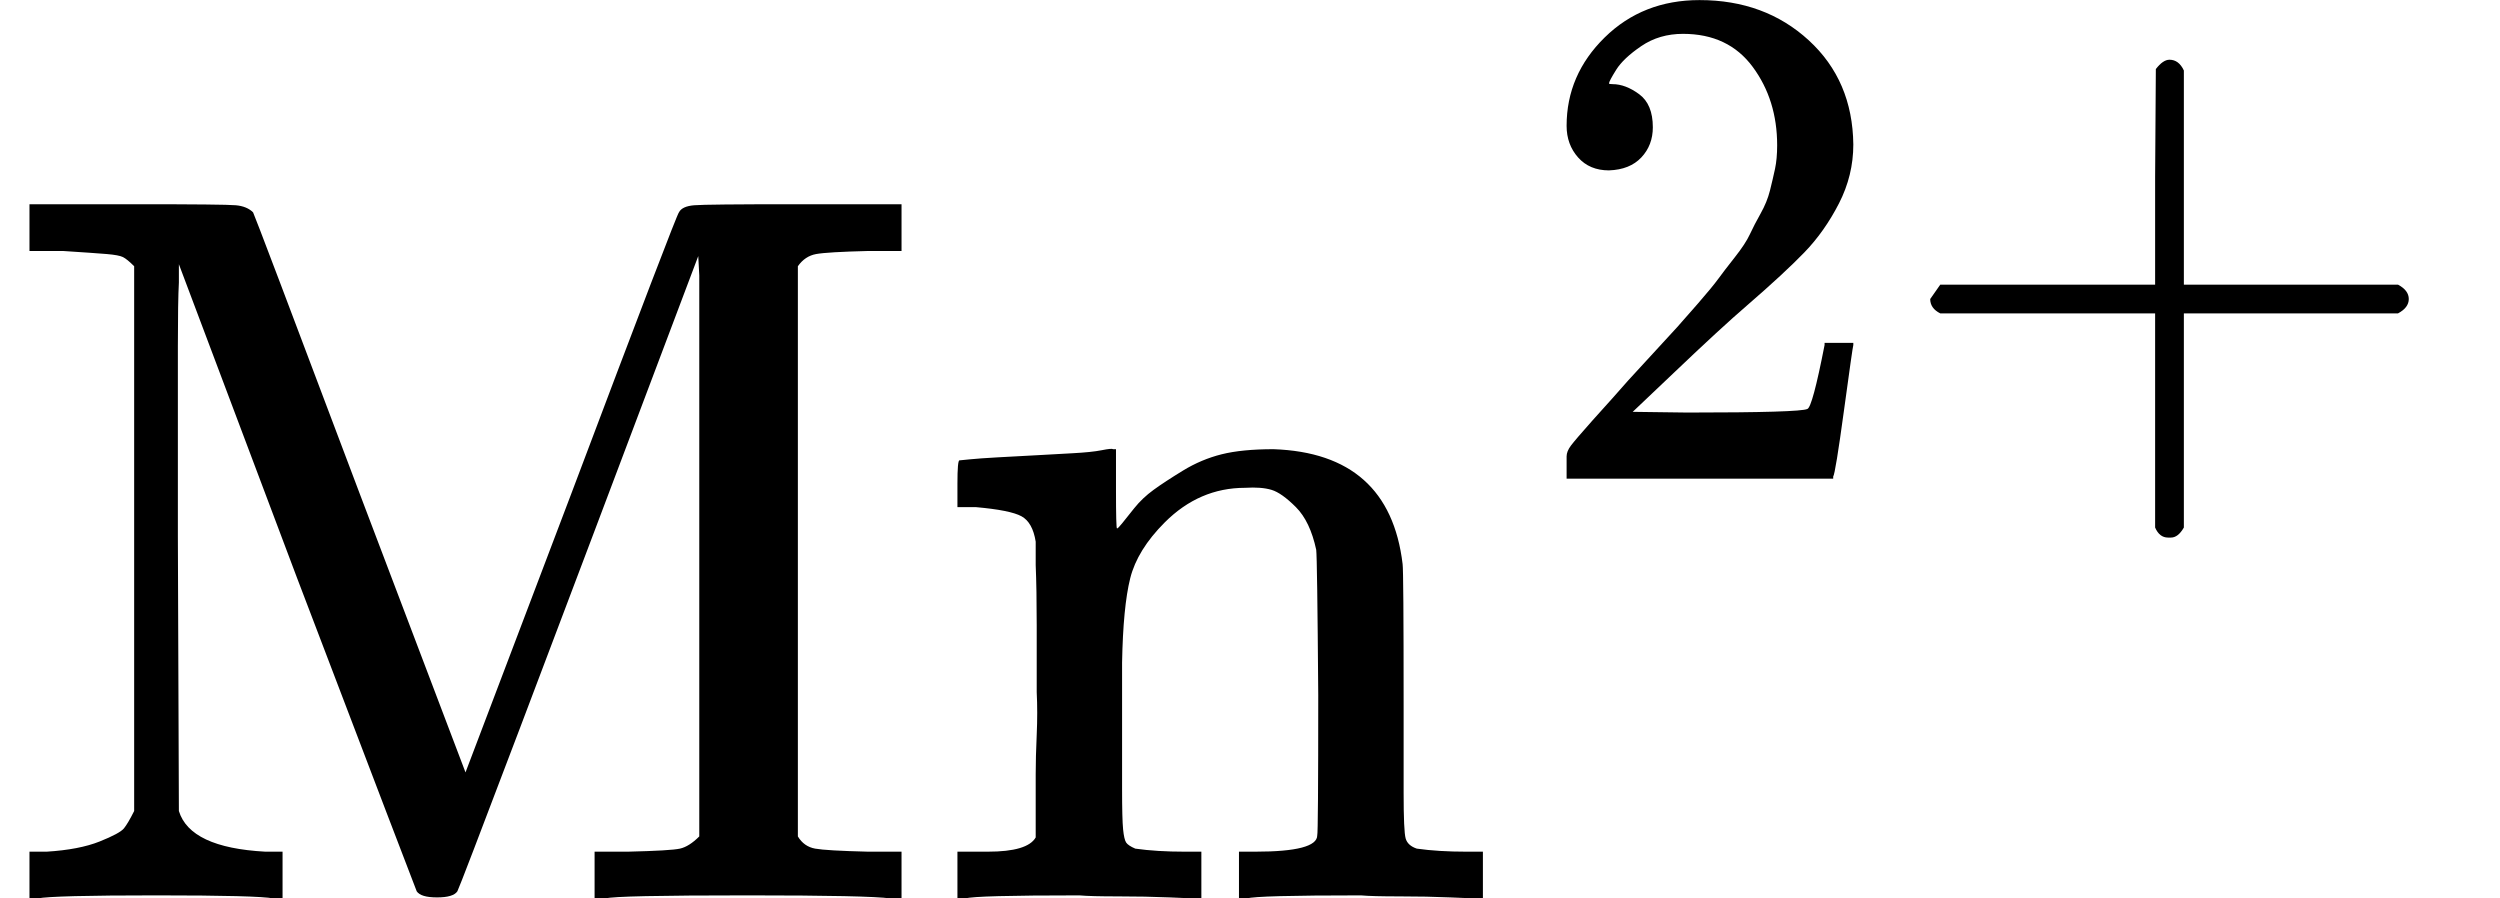 <svg style="vertical-align:0" xmlns="http://www.w3.org/2000/svg" width="5.565ex" height="2ex" viewBox="0 -883.9 2459.7 883.9"><g data-mml-node="math" stroke="currentColor" fill="currentColor" stroke-width="0"><path data-c="4D" d="M132-622q-7-7-11-9t-16-3-43-3H29v-46h106q86 0 97 1t17 7q1 1 105 277l104 274 104-274q104-276 106-277 3-6 15-7t98-1h106v46h-33q-40 1-51 3t-18 12v561q6 10 17 12t52 3h33V0h-11q-21-3-140-3-131 0-140 3h-11v-46h33q42-1 51-3t19-12v-552l-1-19Q454-14 450-7q-4 6-20 6t-20-6q-1-2-118-309L176-624v18q-1 18-1 63t0 80 0 107l1 270q11 36 85 40h17V0h-9q-15-3-115-3Q52-3 37 0h-8v-46h17q32-2 52-10t24-13 10-17v-536z" stroke="none" data-mml-node="mi"/><g data-mml-node="msup"><path data-c="6E" d="M958-46h14q39 0 47-14v-62q0-17 1-39t0-42v-66q0-35-1-59v-23q-3-19-14-25t-45-9h-18v-23q0-23 2-23l10-1q10-1 28-2t37-2q17-1 36-2t29-3 11-1h3v40q0 38 1 38t5-5 12-15 19-18 29-19 38-16q20-5 51-5 114 4 127 113 1 7 1 139v86q0 38 2 45t11 10q21 3 49 3h16V0h-8l-24-1q-23-1-50-1t-38-1q-103 0-112 3h-8v-46h16q61 0 61-16 1-2 1-138-1-135-2-143-6-28-20-42t-24-17-26-2q-45 0-79 34-27 27-34 55t-8 83v124q0 30 1 40t3 13 9 6q21 3 49 3h16V0h-8l-23-1q-24-1-51-1t-38-1Q959-3 950 0h-8v-46h16z" stroke="none" data-mml-node="mi"/><g data-mml-node="TeXAtom" data-mjx-texclass="ORD"><path data-c="32" d="M1583.063-716.303q-19.089 0-30.401-12.726t-11.312-31.108q0-50.197 37.471-86.961t93.324-36.764q64.337 0 107.464 39.592t43.834 102.515q0 30.401-14.14 57.974t-33.936 48.076-56.56 52.318q-25.452 21.917-70.7 65.044l-41.713 39.592 53.732.707q110.999 0 118.069-3.535 4.949-1.414 16.968-62.923v-2.121h28.28v2.121q-.707 2.121-9.191 64.337t-10.605 65.044V-413H1541.35v-21.917q0-4.949 4.242-10.605t21.21-24.745q20.503-22.624 35.35-39.592 6.363-7.07 24.038-26.159t24.038-26.159 20.503-23.331 19.796-24.038 16.261-21.21 14.847-22.624 10.605-20.503 9.191-22.624 4.949-21.21 2.121-23.331q0-44.541-24.038-77.063t-68.579-32.522q-23.331 0-41.006 12.019t-24.745 23.331-7.07 13.433q0 .707 3.535.707 12.726 0 26.159 9.898t13.433 32.522q0 17.675-11.312 29.694t-31.815 12.726z" stroke="none" data-mml-node="mn"/><path data-c="2B" d="M1899.092-580.559v-9.191l9.898-14.14h211.393v-106.05l.707-106.05q7.07-9.191 13.433-9.191 9.191 0 14.14 10.605v210.686h210.686q10.605 5.656 10.605 14.14t-10.605 14.14h-210.686v210.686q-5.656 9.898-12.726 9.898h-2.828q-8.484 0-12.726-9.898V-575.61H1908.99q-9.898-4.949-9.898-14.14z" stroke="none" data-mml-node="mo"/></g></g></g></svg>